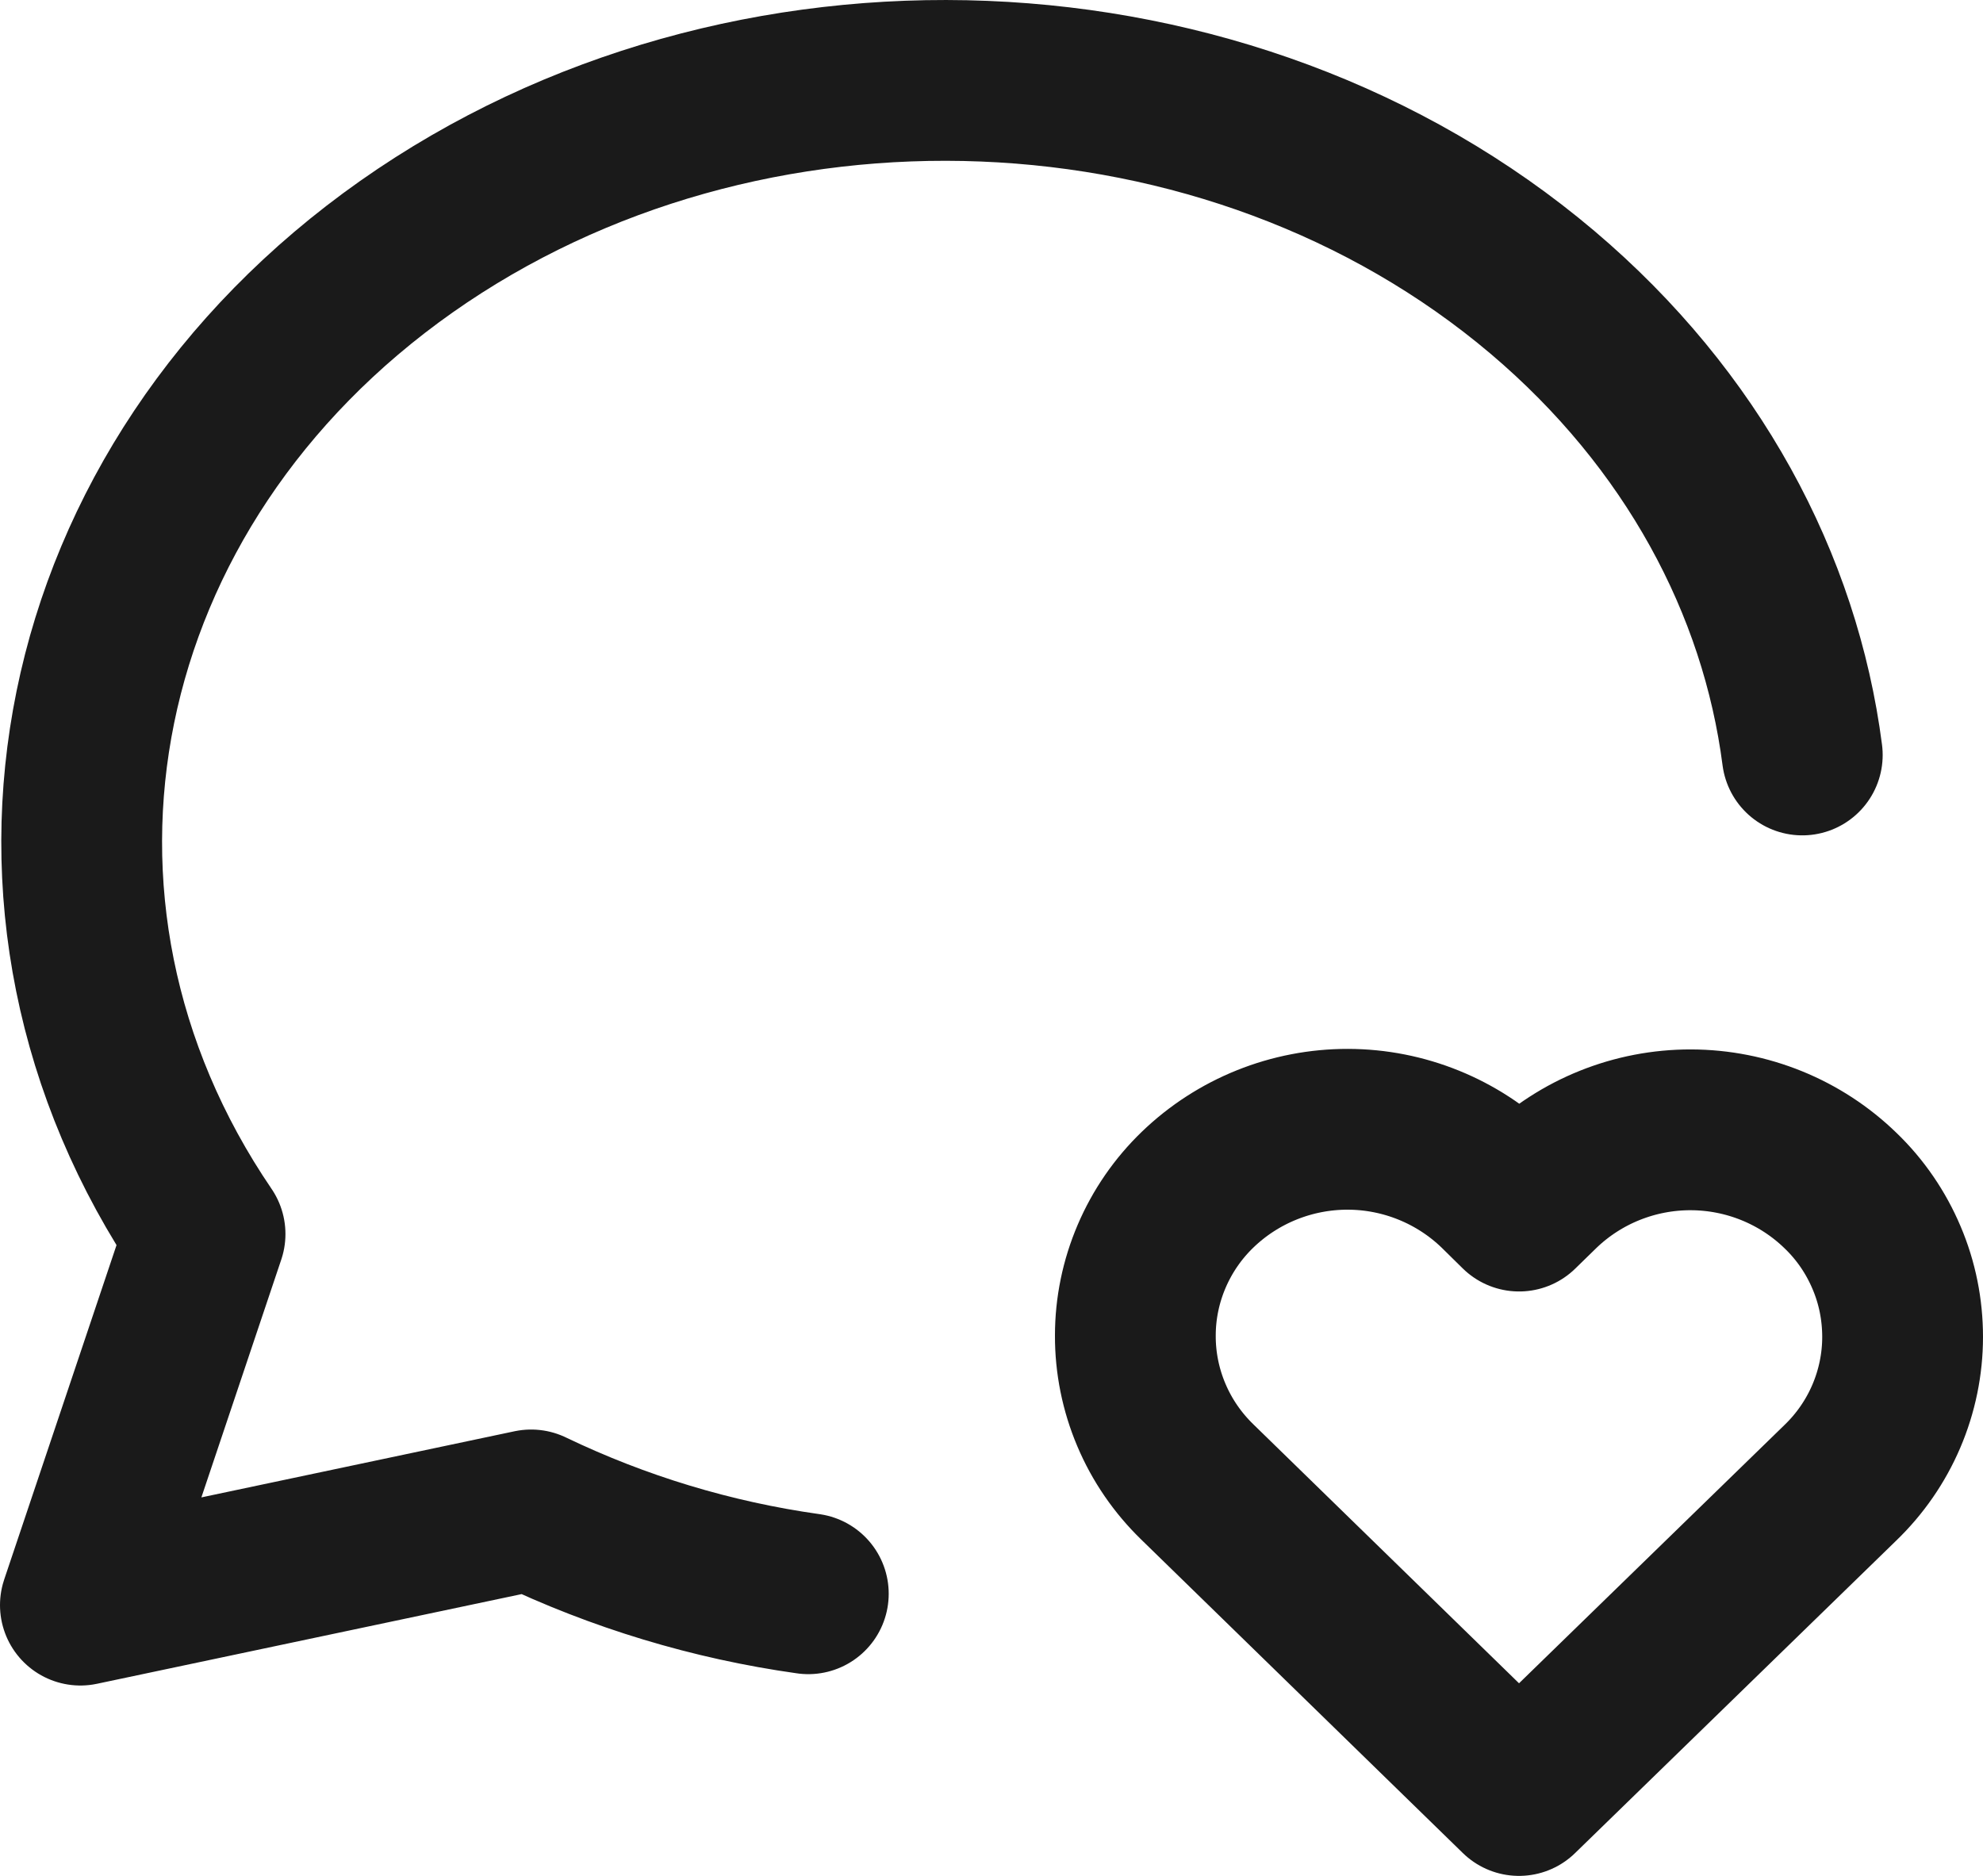 <?xml version="1.0" encoding="UTF-8"?> <svg xmlns="http://www.w3.org/2000/svg" viewBox="0 0 18.5 17.5" fill="none"><path d="M7.541 14.868C6.643 14.742 5.771 14.478 4.955 14.086L0.75 14.974L1.913 11.512C-0.166 8.46 0.637 4.523 3.792 2.301C6.947 0.081 11.478 0.263 14.39 2.727C15.79 3.913 16.608 5.449 16.814 7.043M14.171 16.75L17.168 13.834C17.352 13.657 17.498 13.446 17.598 13.212C17.698 12.978 17.75 12.726 17.75 12.472C17.75 12.218 17.7 11.966 17.6 11.732C17.501 11.498 17.356 11.285 17.172 11.108C16.799 10.745 16.297 10.541 15.774 10.54C15.251 10.539 14.748 10.741 14.373 11.102L14.172 11.298L13.973 11.102C13.599 10.74 13.097 10.536 12.575 10.535C12.052 10.534 11.549 10.736 11.174 11.097C10.99 11.274 10.844 11.486 10.744 11.72C10.644 11.954 10.592 12.205 10.592 12.459C10.591 12.713 10.642 12.965 10.741 13.199C10.84 13.434 10.986 13.646 11.169 13.824L14.171 16.75Z" stroke="#1A1A1A" stroke-width="1.5" stroke-linecap="round" stroke-linejoin="round"></path></svg> 